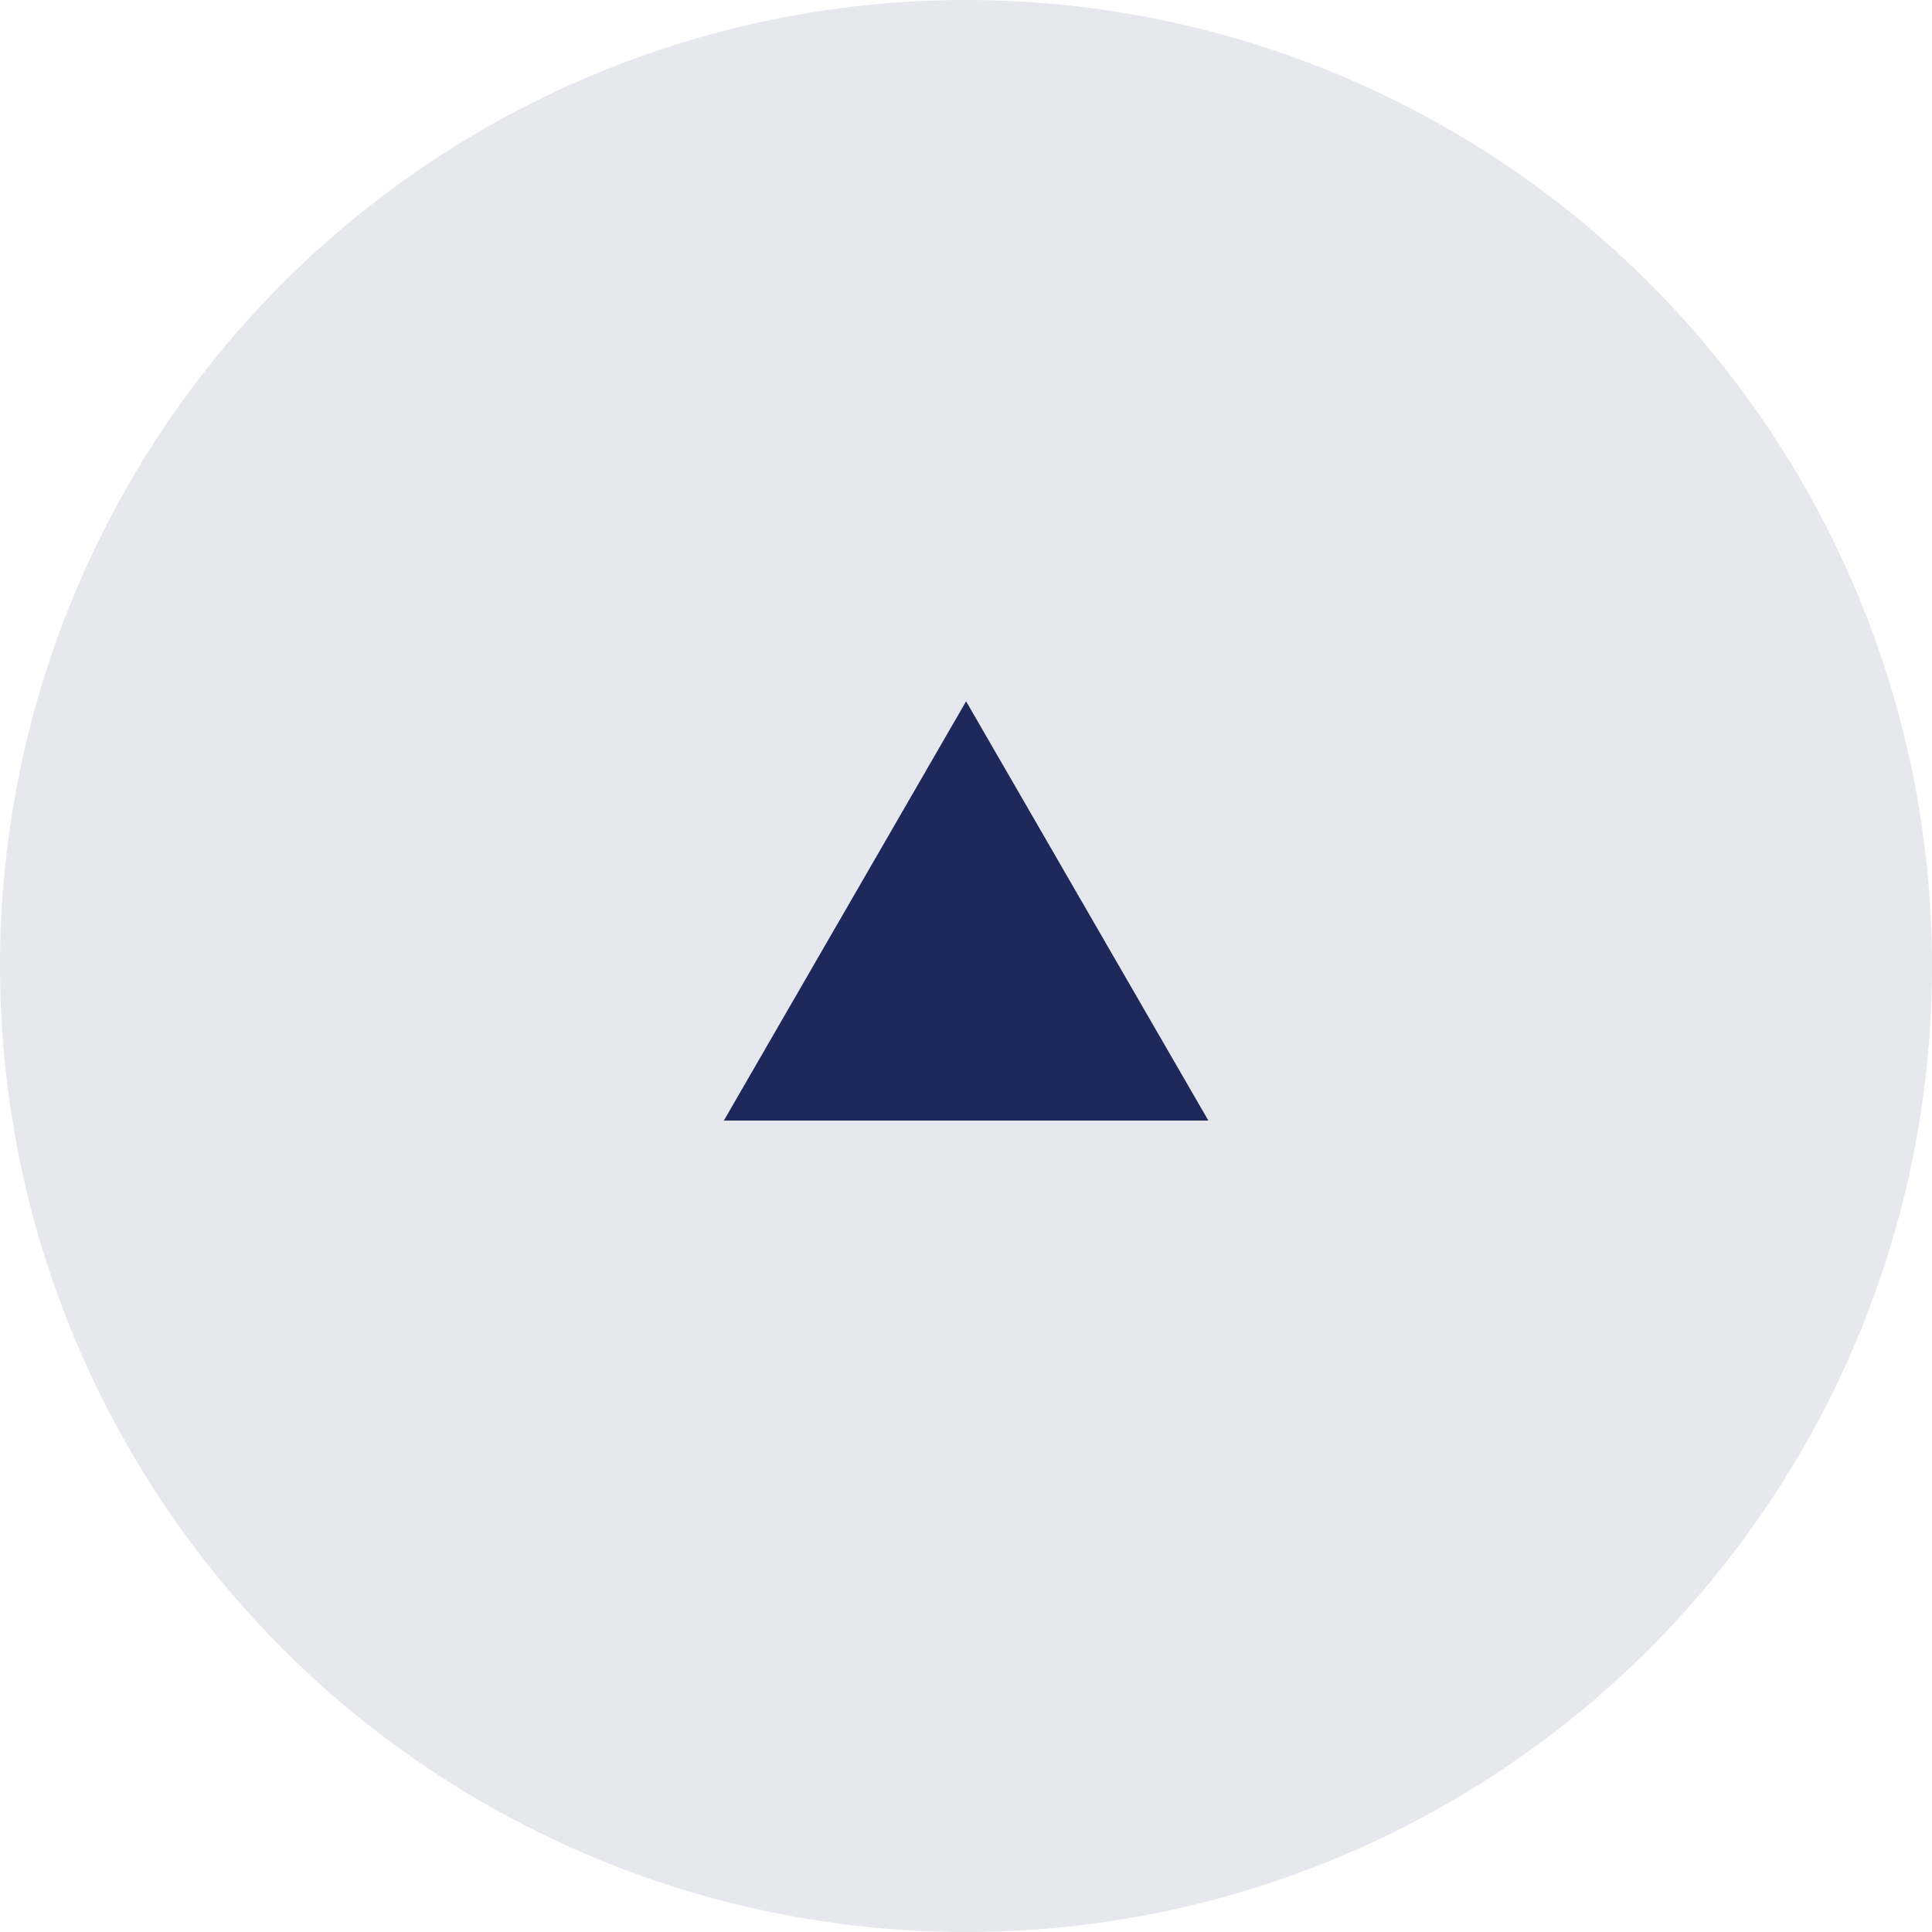 <svg id="page-top.svg" xmlns="http://www.w3.org/2000/svg" width="100" height="100" viewBox="0 0 100 100">
  <defs>
    <style>
      .cls-1 {
        fill: #e6e8ed;
      }

      .cls-2 {
        fill: #1e285a;
        fill-rule: evenodd;
      }
    </style>
  </defs>
  <circle id="w100_e6e8ed" data-name="w100 #e6e8ed" class="cls-1" cx="50" cy="50" r="50"/>
  <path id="_1e285a" data-name="▲　#1e285a" class="cls-2" d="M930.005,11856.3l-12.538,21.7h25.077Z" transform="translate(-880 -11820)"/>
</svg>
